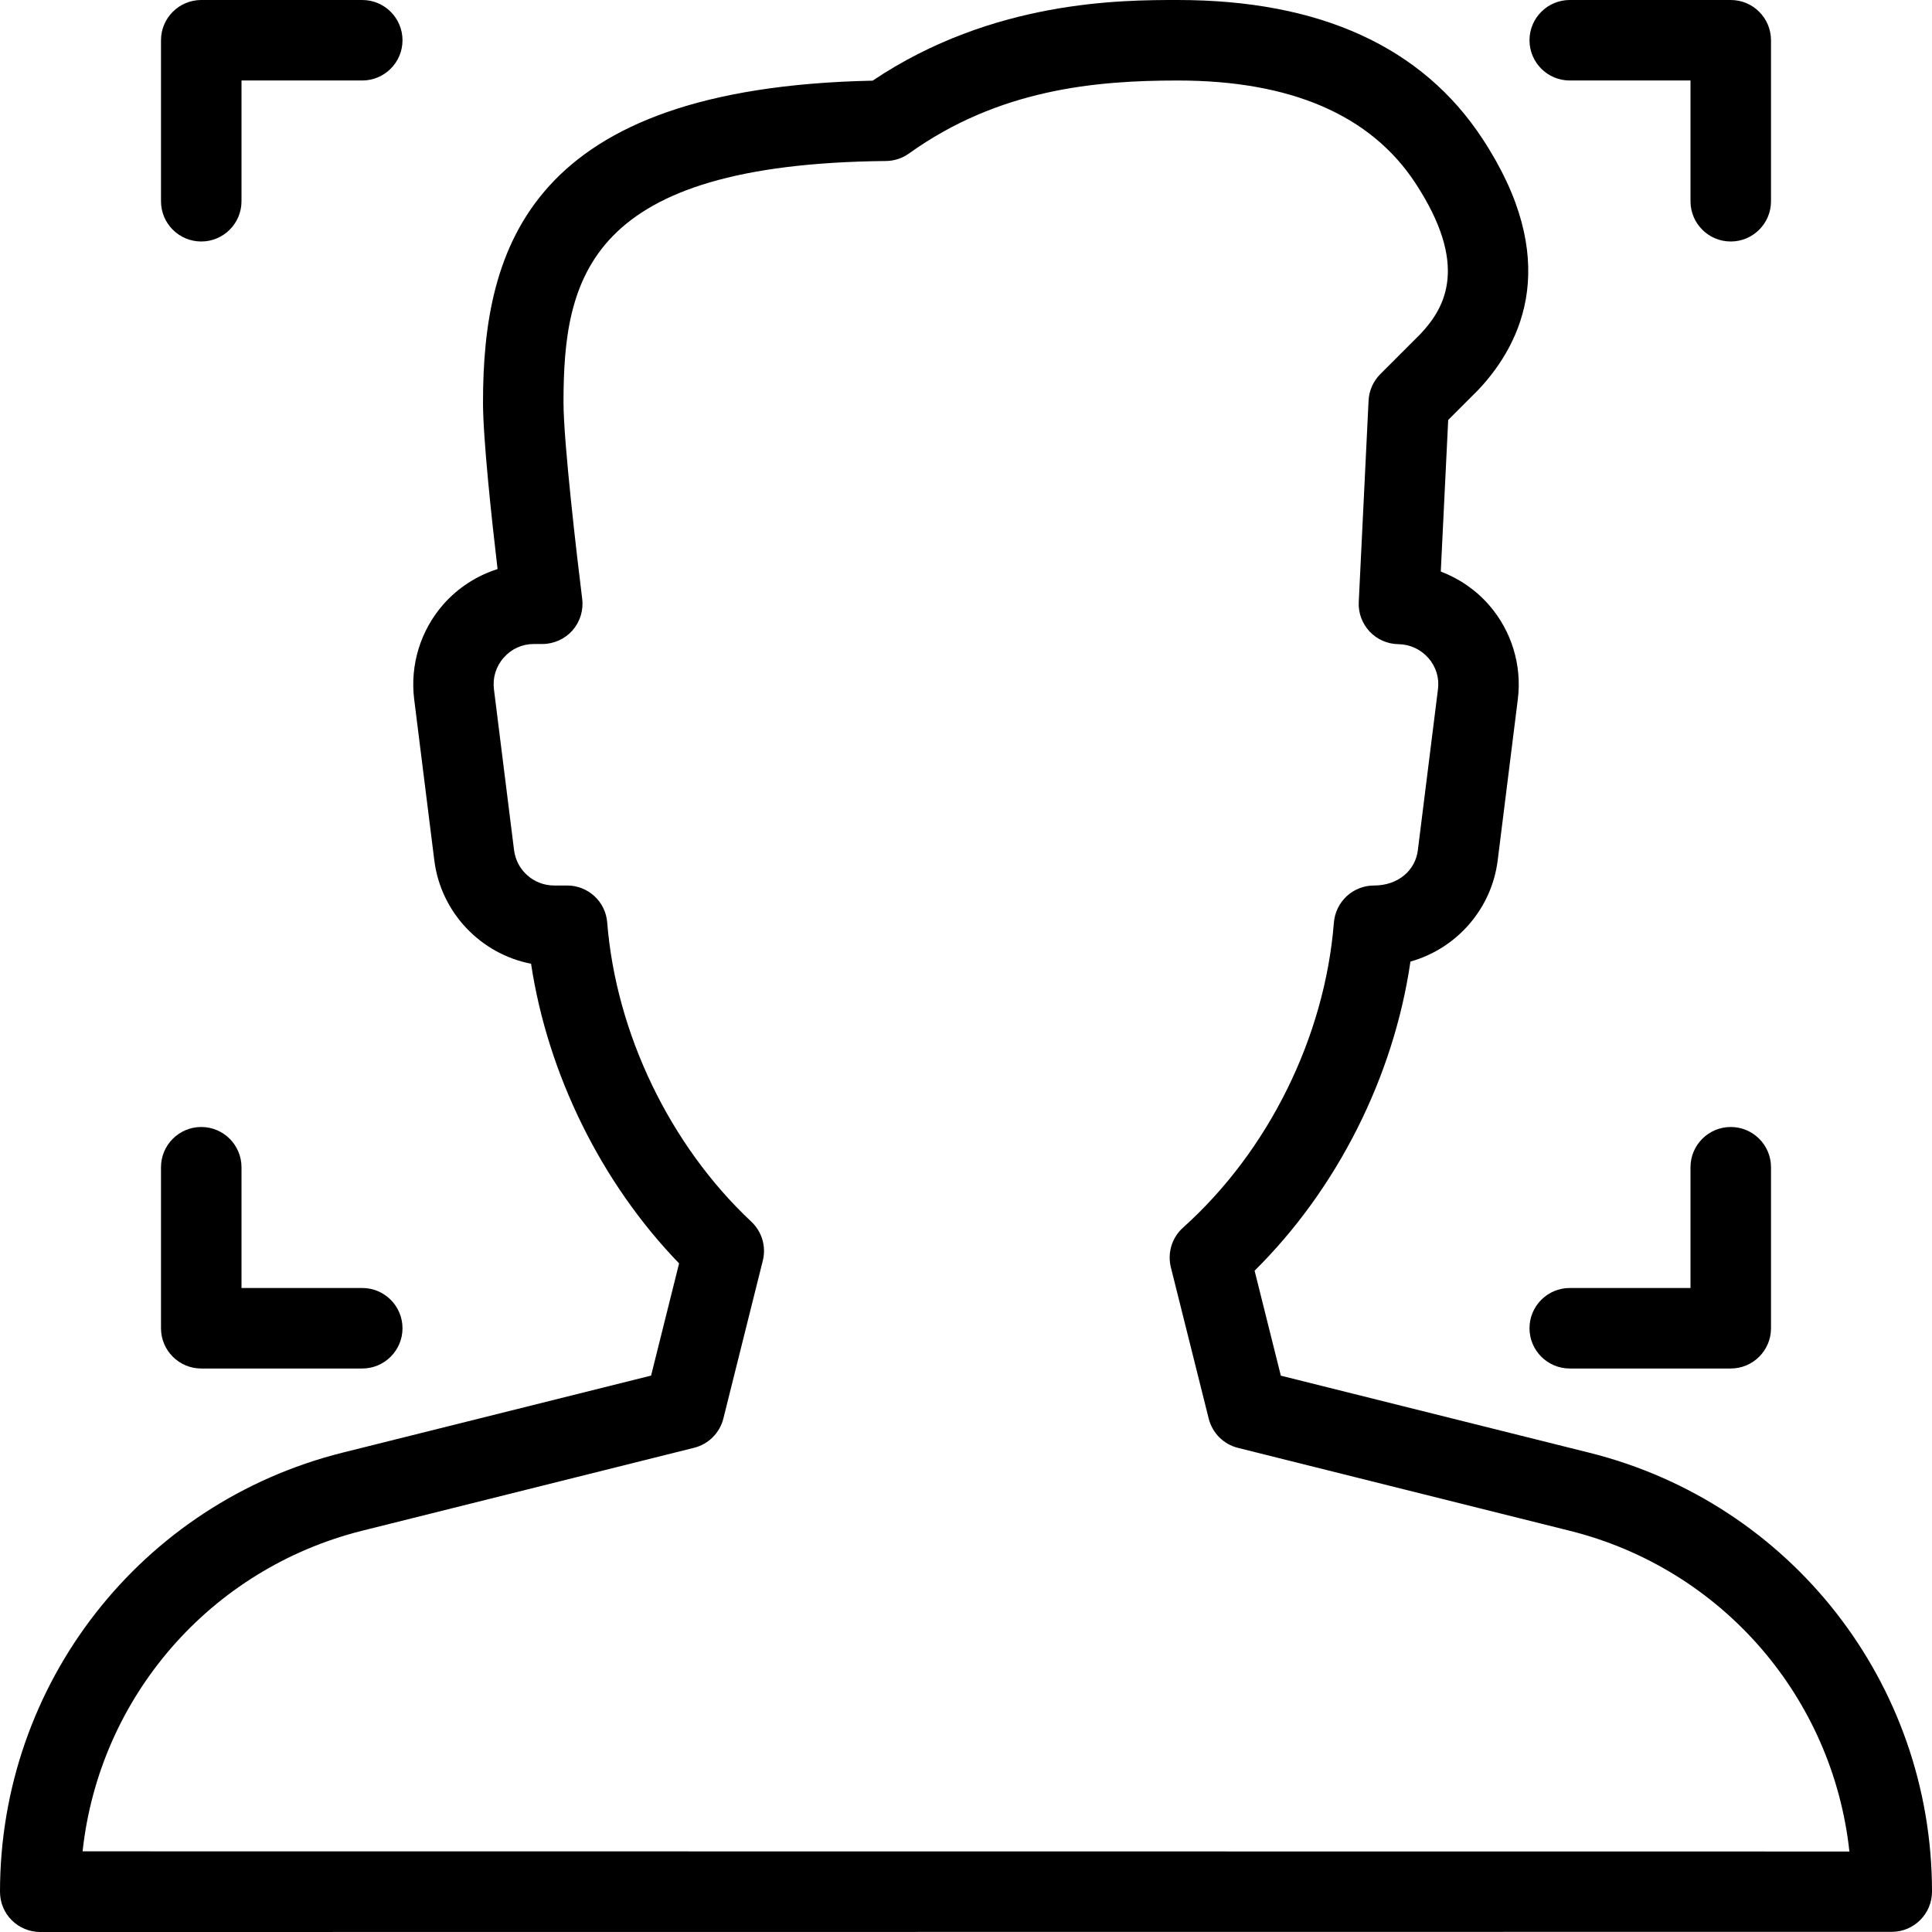 <?xml version="1.0" encoding="iso-8859-1"?>
<!-- Uploaded to: SVG Repo, www.svgrepo.com, Generator: SVG Repo Mixer Tools -->
<svg fill="#000000" height="800px" width="800px" version="1.1" id="Layer_1" xmlns="http://www.w3.org/2000/svg" xmlns:xlink="http://www.w3.org/1999/xlink" 
	 viewBox="0 0 512 512" xml:space="preserve">
<g>
	<g>
		<g>
			<path d="M416,21.333h32v32C448,59.221,452.779,64,458.667,64s10.667-4.779,10.667-10.667V10.667
				C469.333,4.779,464.555,0,458.667,0H416c-5.888,0-10.667,4.779-10.667,10.667S410.112,21.333,416,21.333z"/>
			<path d="M53.333,64C59.221,64,64,59.221,64,53.333v-32h32c5.888,0,10.667-4.779,10.667-10.667S101.888,0,96,0H53.333
				c-5.888,0-10.667,4.779-10.667,10.667v42.667C42.667,59.221,47.445,64,53.333,64z"/>
			<path d="M416,362.667h42.667c5.888,0,10.667-4.779,10.667-10.667v-42.667c0-5.888-4.779-10.667-10.667-10.667
				S448,303.445,448,309.333v32h-32c-5.888,0-10.667,4.779-10.667,10.667C405.333,357.888,410.112,362.667,416,362.667z"/>
			<path d="M421.163,384.981l-81.728-20.416l-6.955-27.819c21.888-21.653,36.864-51.392,41.301-81.92
				c12.117-3.392,21.504-13.824,23.125-26.837l5.333-42.667c1.131-9.003-1.643-18.091-7.595-24.939
				c-3.499-4.032-7.936-7.061-12.821-8.917l1.963-40.171l7.979-7.979c12.032-12.779,21.995-34.709,1.152-66.475
				C376.917,12.395,349.739,0,312.128,0c-14.827,0-49.024,0-80.875,21.376C140.352,23.275,128,65.472,128,106.667
				c0,9.579,2.325,31.147,3.861,44.139c-5.483,1.749-10.453,4.928-14.336,9.323c-6.059,6.891-8.896,16.043-7.765,25.173
				l5.333,42.667c1.728,13.888,12.309,24.832,25.643,27.435c4.437,29.312,18.624,58.112,39.232,79.403l-7.424,29.739L90.816,384.96
				C37.333,398.336,0,446.187,0,501.333c0,2.837,1.109,5.568,3.115,7.552C5.12,510.869,7.829,512,10.667,512l490.667-0.043
				c5.888,0,10.667-4.779,10.667-10.667C512,446.187,474.667,398.336,421.163,384.981z M21.888,490.624
				C26.283,449.92,55.531,415.787,96,405.653l87.936-21.973c3.819-0.96,6.805-3.925,7.765-7.765l10.453-41.835
				c0.939-3.733-0.235-7.701-3.072-10.347c-21.547-20.224-35.819-49.856-38.165-79.253c-0.427-5.547-5.056-9.813-10.624-9.813
				h-3.456c-5.376,0-9.92-4.011-10.603-9.344l-5.333-42.645c-0.384-3.093,0.533-6.08,2.603-8.405
				c2.048-2.325,4.864-3.605,7.979-3.605h2.219c3.072,0,5.995-1.323,8-3.584c2.027-2.325,2.965-5.355,2.581-8.405
				c-1.365-10.923-4.949-41.579-4.949-52.011c0-33.28,6.549-63.211,85.44-64c2.176-0.021,4.309-0.704,6.101-1.984
				c23.829-17.067,49.408-19.349,71.253-19.349c29.952,0,51.136,9.152,62.976,27.2c14.165,21.632,8.043,32.832,1.365,39.936
				l-10.667,10.667c-1.877,1.877-2.987,4.373-3.115,7.019l-2.603,53.376c-0.149,2.901,0.896,5.696,2.88,7.829
				c1.963,2.091,4.715,3.307,7.616,3.349c3.093,0.043,5.931,1.365,7.979,3.691c2.005,2.304,2.901,5.227,2.517,8.256l-5.333,42.667
				c-0.661,5.333-5.205,9.344-11.627,9.344c-5.547,0-10.176,4.267-10.624,9.856c-2.411,30.315-17.344,60.523-39.979,80.811
				c-2.923,2.624-4.181,6.677-3.221,10.517l10.027,40.085c0.96,3.819,3.925,6.805,7.765,7.765l87.936,21.973
				c40.469,10.112,69.696,44.267,74.091,84.992L21.888,490.624z"/>
			<path d="M53.333,362.667H96c5.888,0,10.667-4.779,10.667-10.667c0-5.888-4.779-10.667-10.667-10.667H64v-32
				c0-5.888-4.779-10.667-10.667-10.667s-10.667,4.779-10.667,10.667V352C42.667,357.888,47.445,362.667,53.333,362.667z"/>
		</g>
	</g>
</g>
</svg>